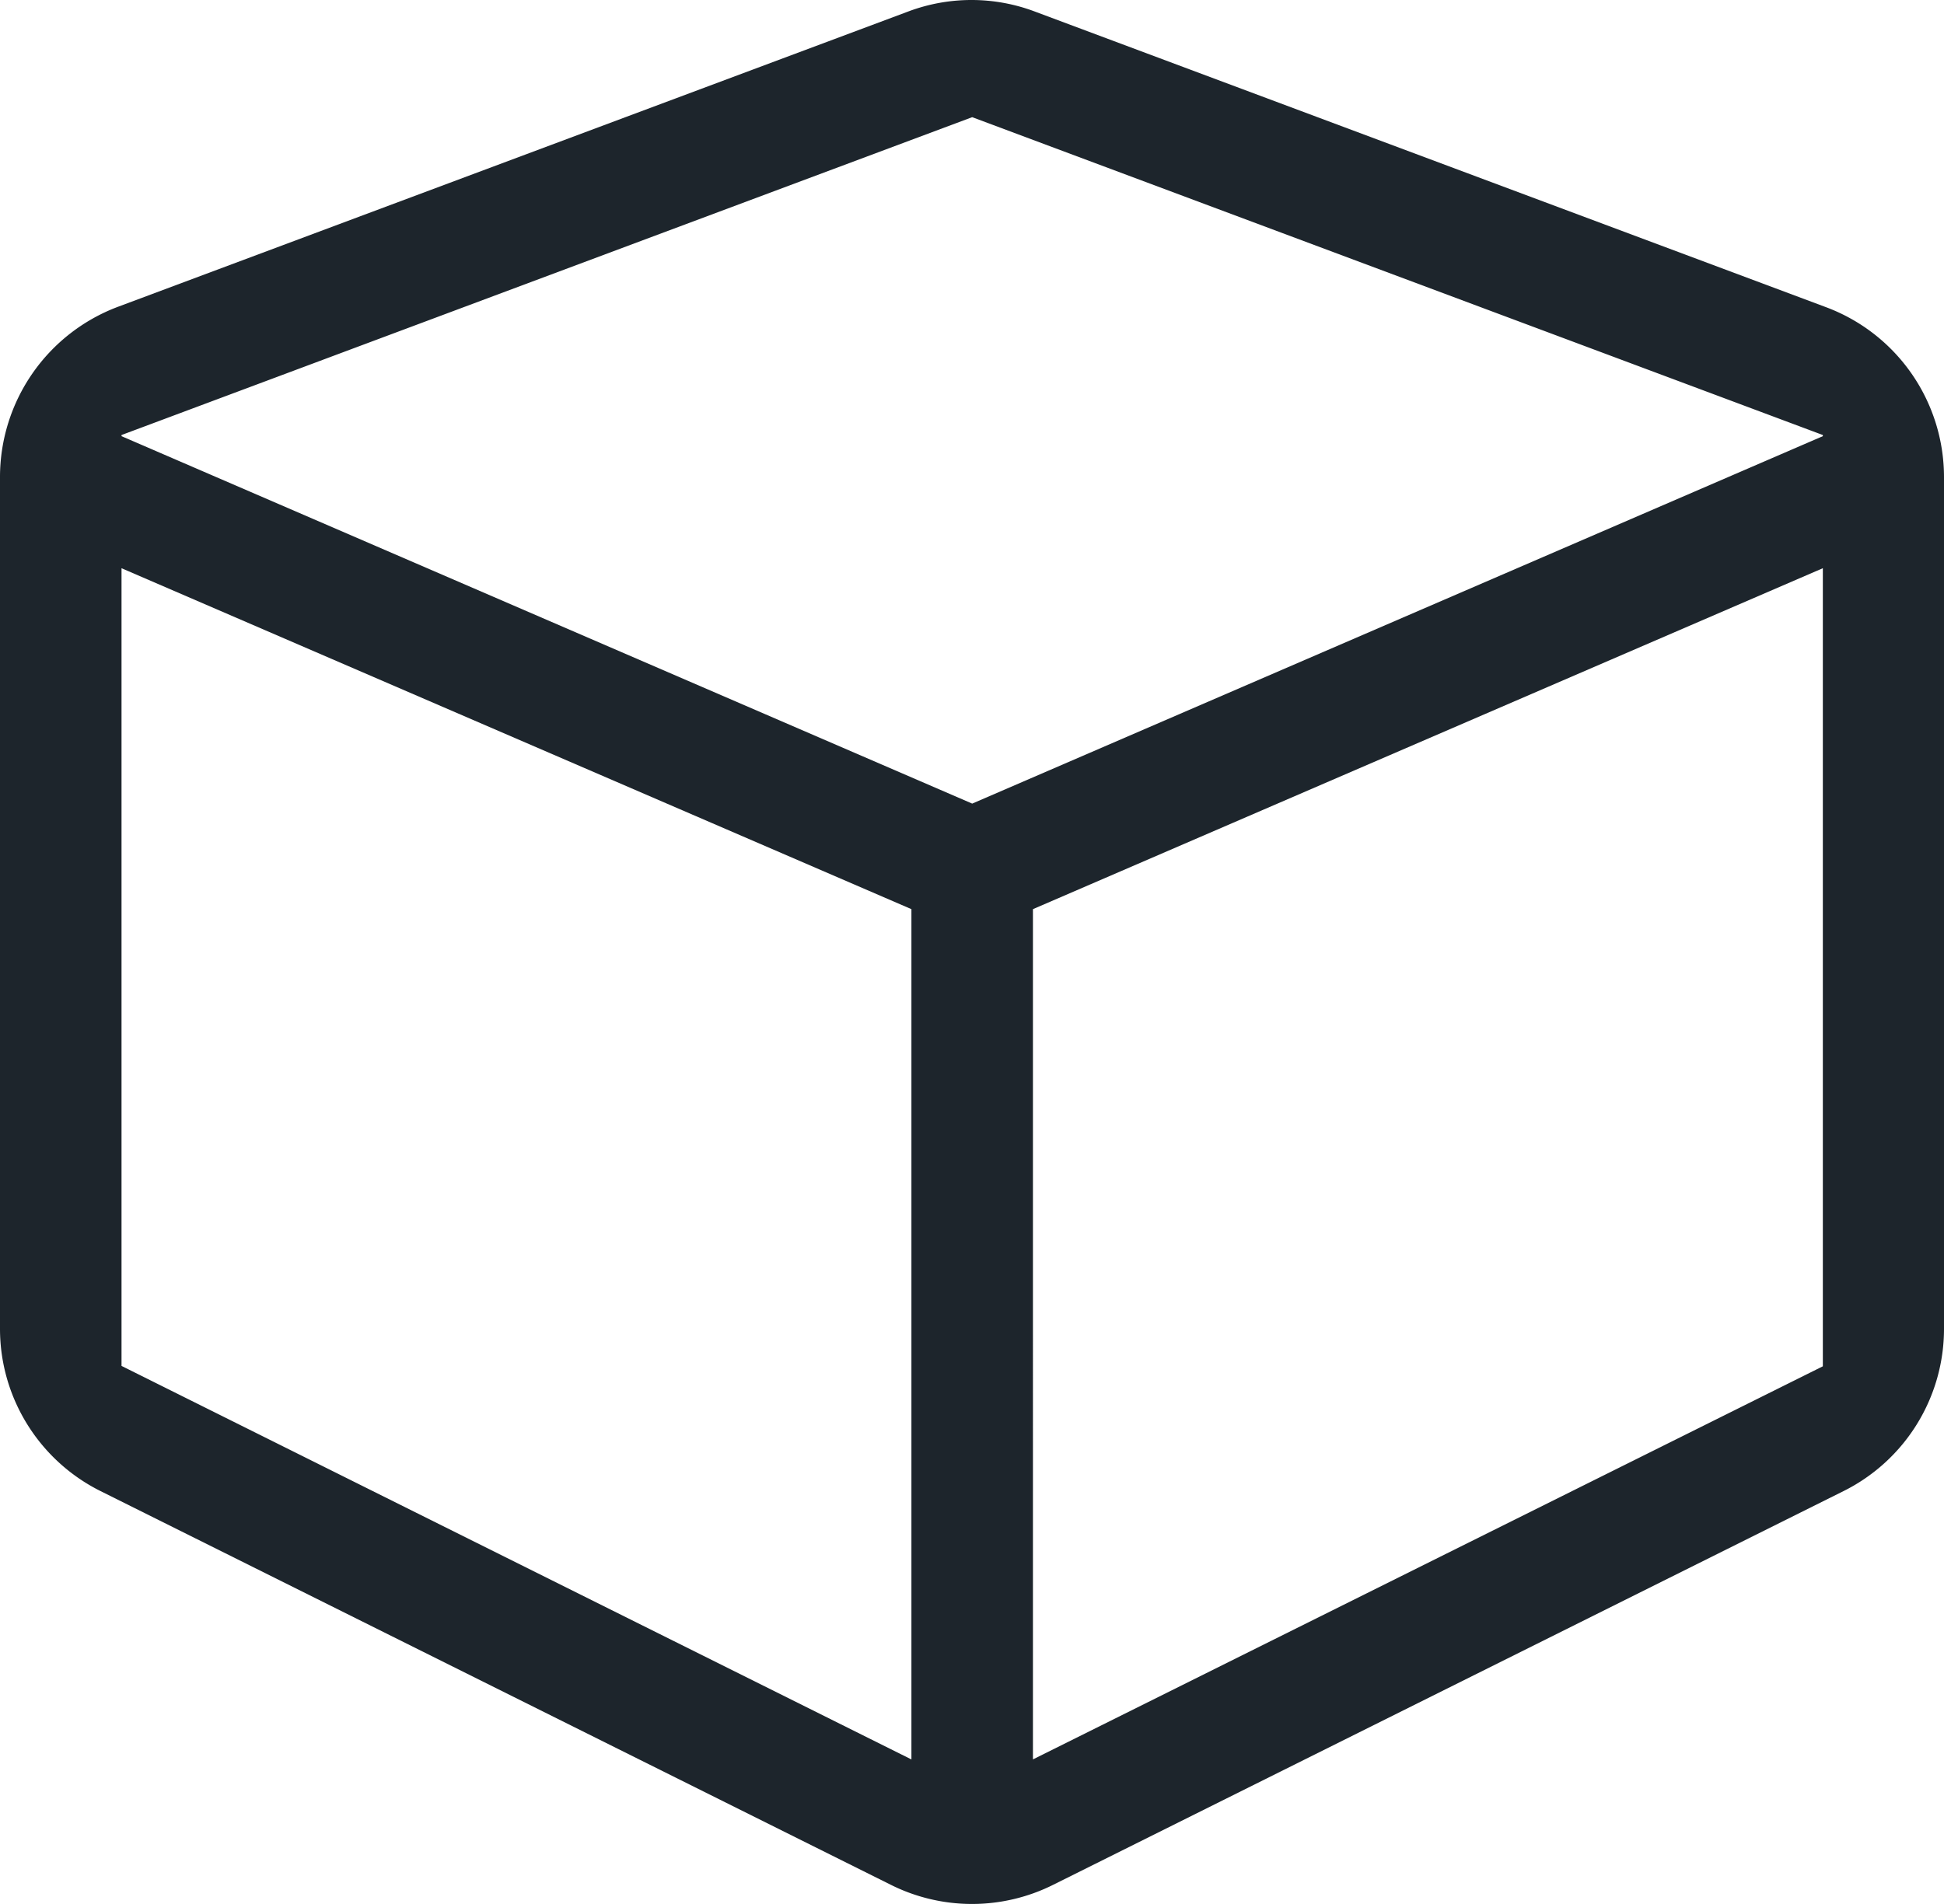 <svg width="49" height="48" viewBox="0 0 49 48" xmlns="http://www.w3.org/2000/svg">
    <path d="M22.887.292 2.977 7.733A4.586 4.586 0 0 0 0 12.026V33.5c0 1.736.986 3.32 2.537 4.092l19.91 9.921a4.576 4.576 0 0 0 4.106 0l19.91-9.92A4.569 4.569 0 0 0 49 33.5V12.026a4.573 4.573 0 0 0-2.977-4.283L26.113.302a4.53 4.53 0 0 0-3.226-.01zm1.618 2.662 21.441 8.013v.029l-21.441 9.263-21.442-9.263v-.029l21.442-8.013zM3.063 14.325l19.91 8.595v21.436l-19.91-9.921v-20.11zm22.973 30.03V22.92l19.91-8.595v20.12l-19.91 9.91z" fill="#1D252C" fill-rule="nonzero"/>
</svg>
